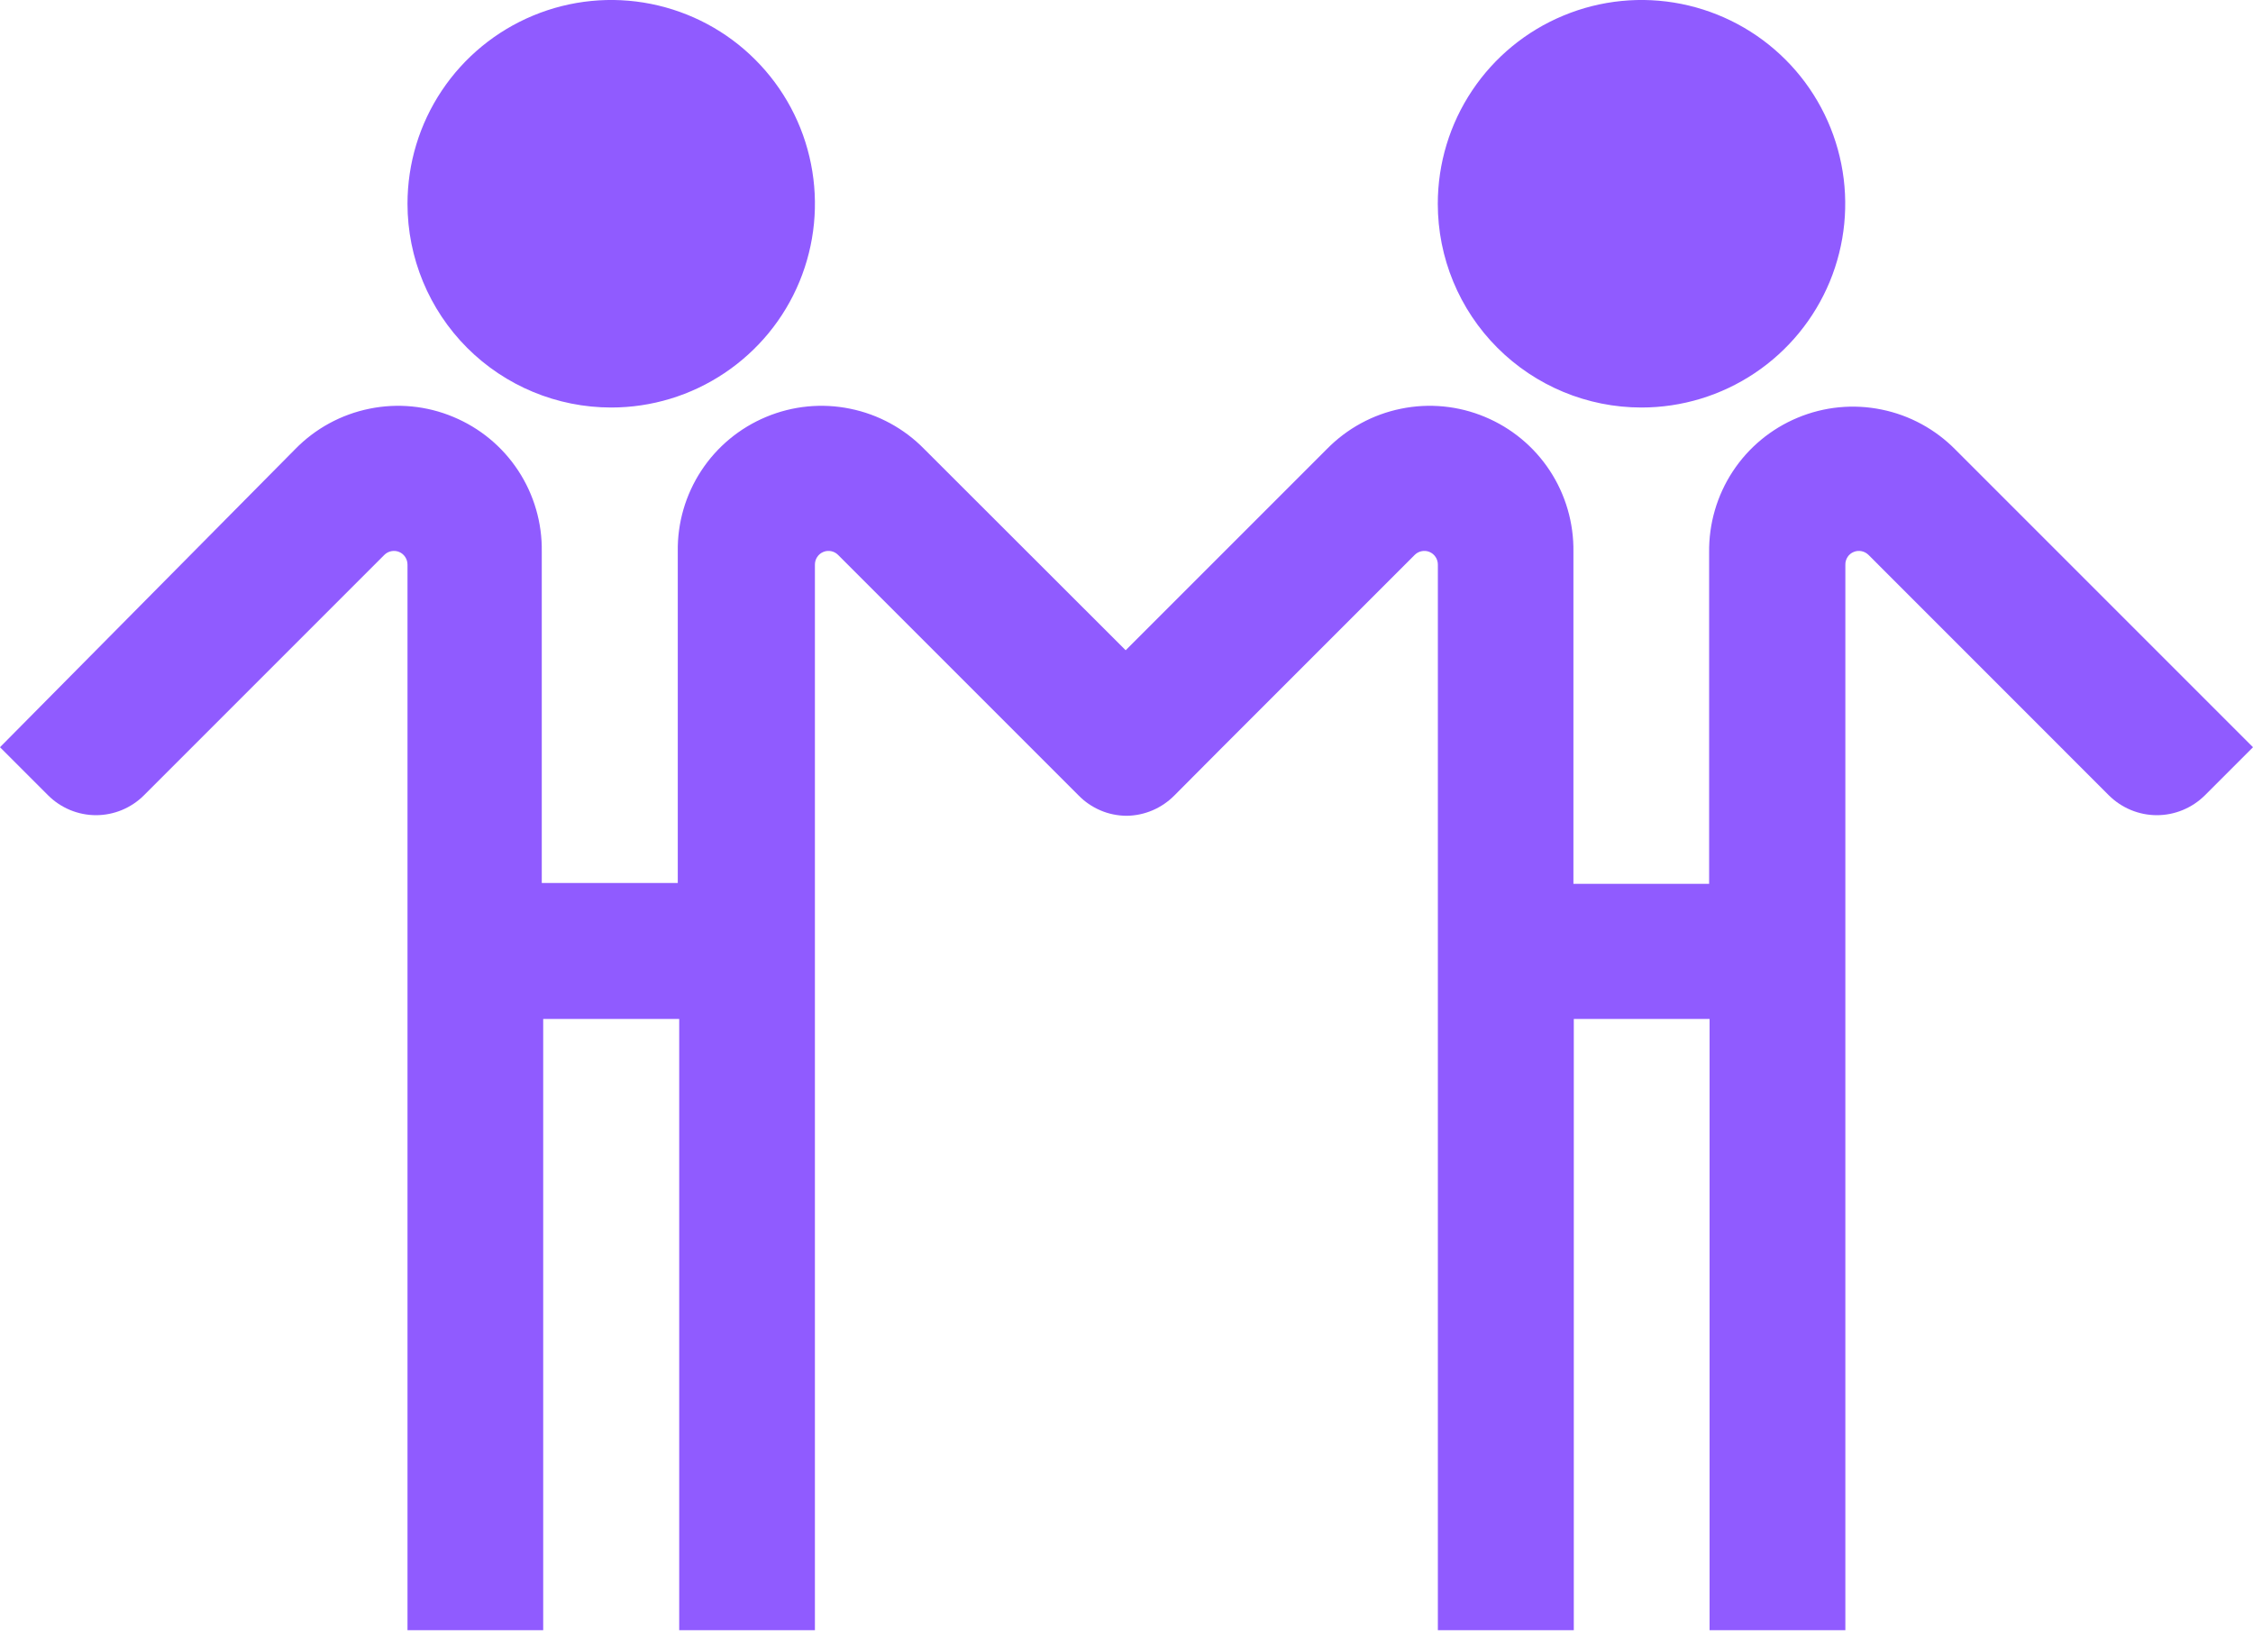 <?xml version="1.0" encoding="UTF-8"?> <svg xmlns="http://www.w3.org/2000/svg" width="30" height="22" viewBox="0 0 30 22" fill="none"> <path d="M8.139 5.426C8.675 5.426 9.2 5.267 9.646 4.968C10.092 4.67 10.44 4.247 10.645 3.751C10.85 3.255 10.904 2.71 10.799 2.184C10.695 1.657 10.436 1.174 10.057 0.795C9.678 0.415 9.194 0.157 8.668 0.052C8.142 -0.053 7.596 0.001 7.1 0.207C6.605 0.412 6.181 0.76 5.883 1.206C5.585 1.652 5.426 2.176 5.426 2.713C5.426 3.432 5.712 4.122 6.22 4.631C6.729 5.14 7.419 5.426 8.139 5.426" fill="#905BFF"></path> <path d="M21.857 5.426C22.394 5.426 22.918 5.267 23.365 4.968C23.811 4.67 24.158 4.247 24.364 3.751C24.569 3.255 24.623 2.71 24.518 2.184C24.413 1.657 24.155 1.174 23.776 0.795C23.396 0.415 22.913 0.157 22.387 0.052C21.86 -0.053 21.315 0.001 20.819 0.207C20.323 0.412 19.9 0.76 19.602 1.206C19.304 1.652 19.145 2.176 19.145 2.713C19.145 3.432 19.43 4.122 19.939 4.631C20.448 5.14 21.138 5.426 21.857 5.426" fill="#905BFF"></path> <path d="M26.04 5.989C25.772 5.716 25.429 5.529 25.054 5.453C24.679 5.376 24.29 5.414 23.936 5.562C23.583 5.709 23.282 5.958 23.072 6.278C22.862 6.598 22.753 6.974 22.758 7.356V11.768H20.951V7.345C20.956 6.963 20.847 6.587 20.637 6.267C20.427 5.947 20.126 5.698 19.773 5.551C19.42 5.403 19.03 5.365 18.655 5.442C18.28 5.518 17.937 5.705 17.669 5.978L14.989 8.658L12.306 5.978C12.039 5.705 11.695 5.518 11.32 5.442C10.945 5.365 10.556 5.403 10.202 5.551C9.849 5.698 9.548 5.947 9.338 6.267C9.128 6.587 9.019 6.963 9.025 7.345V11.757H7.214V7.345C7.22 6.963 7.111 6.587 6.901 6.267C6.691 5.947 6.39 5.698 6.036 5.551C5.683 5.403 5.294 5.365 4.919 5.442C4.544 5.518 4.2 5.705 3.933 5.978L0 9.949L0.64 10.589C0.724 10.673 0.823 10.739 0.933 10.785C1.042 10.83 1.16 10.854 1.278 10.854C1.397 10.854 1.515 10.83 1.624 10.785C1.734 10.739 1.833 10.673 1.917 10.589L5.117 7.389C5.142 7.364 5.174 7.346 5.21 7.339C5.245 7.332 5.281 7.335 5.315 7.349C5.348 7.363 5.376 7.386 5.396 7.417C5.416 7.447 5.426 7.482 5.426 7.518V21.706H7.233V13.567H9.044V21.706H10.851V7.518C10.851 7.482 10.861 7.447 10.881 7.417C10.901 7.386 10.929 7.363 10.963 7.349C10.996 7.335 11.032 7.332 11.068 7.339C11.103 7.346 11.135 7.364 11.16 7.389L13.72 9.949L14.36 10.589C14.443 10.675 14.543 10.743 14.653 10.79C14.762 10.837 14.88 10.861 15 10.862C15.241 10.86 15.471 10.761 15.64 10.589L16.277 9.949L18.837 7.389C18.862 7.364 18.894 7.346 18.93 7.339C18.965 7.332 19.002 7.335 19.035 7.349C19.068 7.363 19.096 7.386 19.116 7.417C19.136 7.447 19.146 7.482 19.146 7.518V21.706H20.956V13.567H22.764V21.706H24.572V7.518C24.571 7.482 24.582 7.447 24.601 7.417C24.621 7.386 24.649 7.363 24.683 7.349C24.716 7.335 24.753 7.332 24.788 7.339C24.823 7.346 24.855 7.364 24.881 7.389L28.08 10.589C28.25 10.758 28.48 10.854 28.72 10.854C28.96 10.854 29.19 10.758 29.36 10.589L30 9.949L26.04 5.989Z" fill="#905BFF"></path> </svg> 
